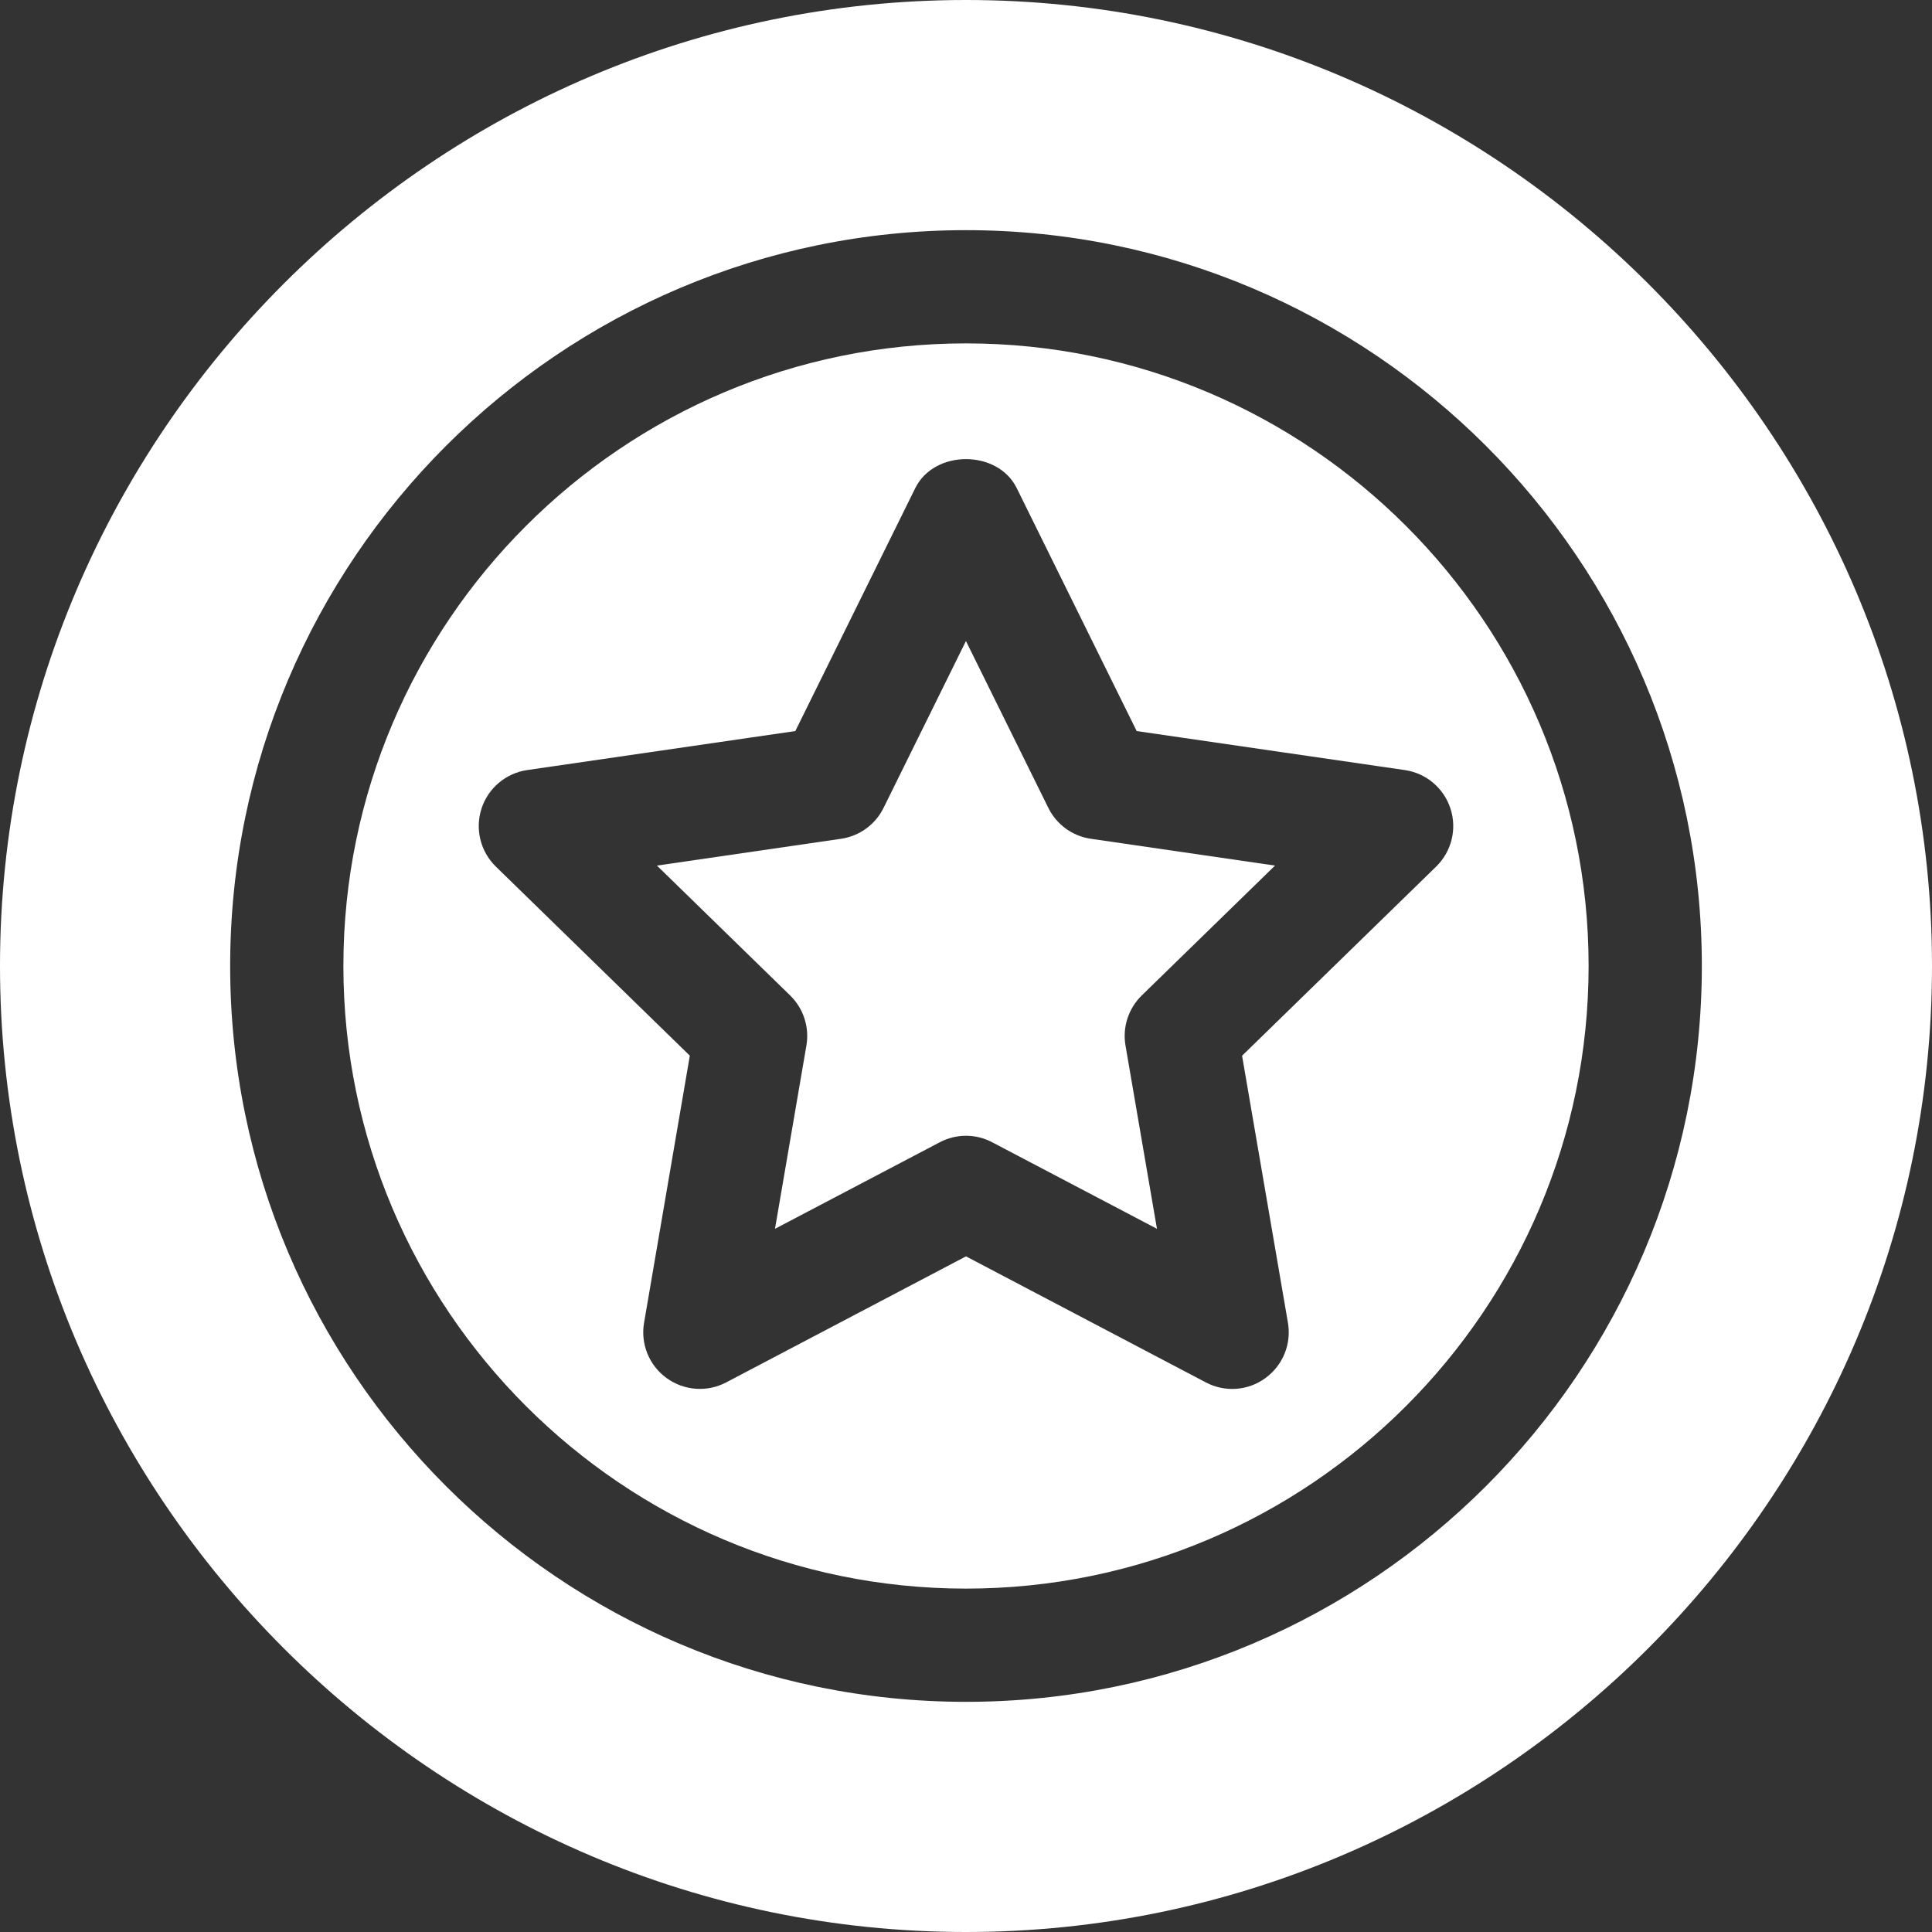<svg width="38" height="38" viewBox="0 0 38 38" fill="none" xmlns="http://www.w3.org/2000/svg">
<rect x="0" y="0" width="38" height="38" fill="#333333" stroke="none"/>
<path d="M19 6.754C12.248 6.754 6.754 12.248 6.754 19C6.754 25.753 12.248 31.246 19 31.246C25.753 31.246 31.246 25.753 31.246 19C31.246 12.248 25.753 6.754 19 6.754ZM28.529 15.904C28.66 16.306 28.551 16.748 28.248 17.044L24.43 20.765L25.332 26.017C25.404 26.434 25.232 26.856 24.889 27.105C24.548 27.356 24.091 27.388 23.717 27.19L19 24.711L14.283 27.19C13.912 27.386 13.457 27.356 13.111 27.105C12.768 26.856 12.596 26.434 12.668 26.017L13.568 20.764L9.752 17.044C9.449 16.748 9.34 16.306 9.471 15.903C9.602 15.5 9.95 15.207 10.37 15.146L15.643 14.379L18.002 9.601C18.376 8.84 19.624 8.84 19.998 9.601L22.357 14.379L27.63 15.146C28.05 15.207 28.398 15.5 28.529 15.904Z" fill="white"/>
<path d="M20.619 15.889L18.999 12.608L17.379 15.889C17.217 16.218 16.904 16.446 16.541 16.498L12.921 17.025L15.541 19.579C15.803 19.835 15.923 20.203 15.861 20.564L15.243 24.169L18.482 22.468C18.806 22.296 19.193 22.296 19.517 22.468L22.756 24.169L22.137 20.564C22.075 20.203 22.195 19.835 22.457 19.579L25.078 17.025L21.458 16.498C21.094 16.446 20.781 16.218 20.619 15.889Z" fill="white"/>
<path d="M19 0C8.548 0 0 8.547 0 19C0 29.452 8.548 38 19 38C29.452 38 38 29.452 38 19C38 8.547 29.452 0 19 0ZM19 33.473C11.02 33.473 4.527 26.98 4.527 19C4.527 11.02 11.02 4.527 19 4.527C26.98 4.527 33.473 11.02 33.473 19C33.473 26.98 26.98 33.473 19 33.473Z" fill="white"/>
</svg>
